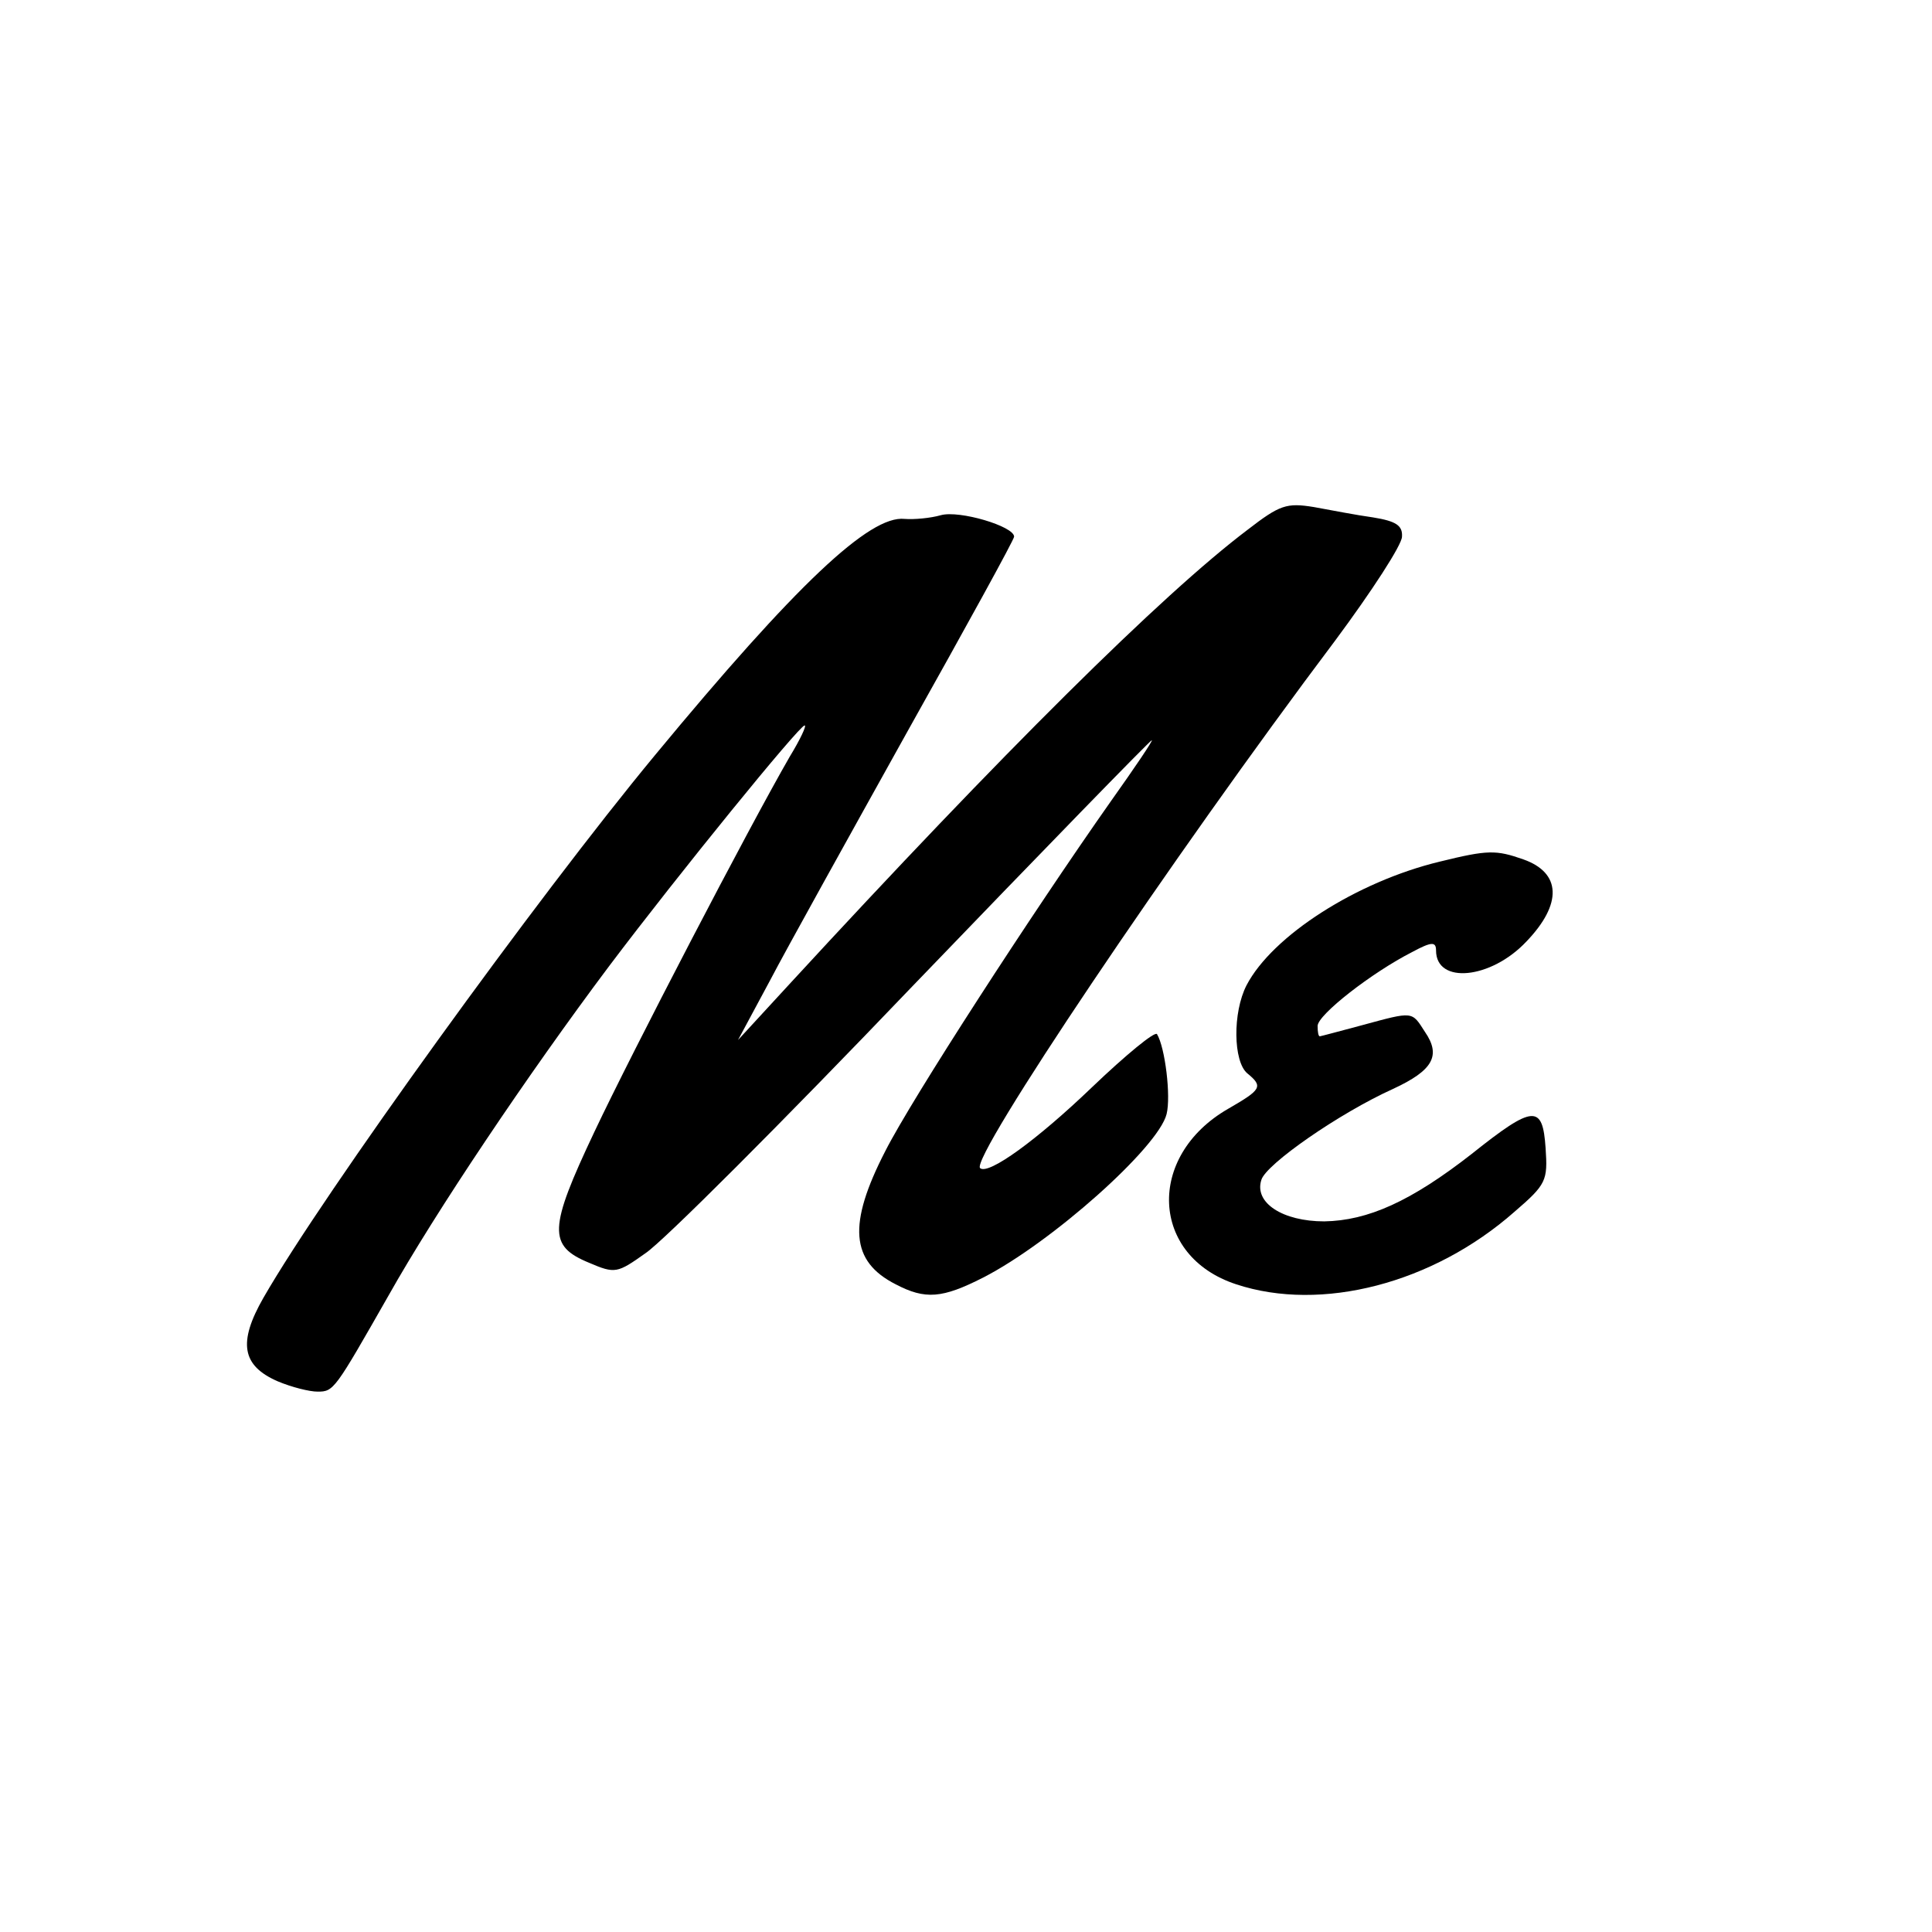 <svg version="1.0" xmlns="http://www.w3.org/2000/svg" width="261pt" height="261pt" viewBox="0 0 261 261"><g transform="translate(0,261) scale(0.1,-0.1)" fill="#000" stroke="none"><path d="M1685 1894c-115-87-329-299-619-614l-69-75 43 80c23 44 107 195 186 337 79 141 144 259 144 263 0 14-74 36-99 29-14-4-36-6-49-5-47 5-146-88-337-319-159-192-448-592-529-733-35-61-29-92 19-113 19-8 43-14 54-14 22 0 23 2 96 130 63 112 187 297 298 445 95 126 257 325 264 325 3 0-6-19-20-42-56-97-213-399-264-507-62-131-63-154-7-177 35-15 38-14 76 13 23 15 185 177 360 360 176 183 322 333 324 333s-23-37-55-82c-107-152-269-402-305-473-51-99-47-149 14-180 40-21 63-19 118 9 92 47 237 176 248 221 6 24-2 90-13 108-3 4-42-28-88-72-74-71-140-119-151-109-13 14 258 418 480 713 49 66 90 129 90 140 1 15-8 21-39 26-22 3-58 10-80 14-37 6-46 3-90-31z"/><path d="M1945 1446c-112-27-226-1e2-261-167-19-37-18-103 1-119 22-18 19-22-26-48-111-64-105-199 11-237 115-38 266 1 376 98 43 37 45 42 42 86-4 59-16 59-1e2-8-82-64-140-90-199-91-56 0-95 25-85 56 6 21 105 90 178 123 54 25 65 45 43 77-18 28-15 28-85 9-30-8-56-15-57-15-2 0-3 6-3 14 0 15 73 72 128 1e2 26 14 32 14 32 2 0-46 74-39 122 12 49 51 47 93-4 111-37 13-48 13-113-3z"/></g></svg>